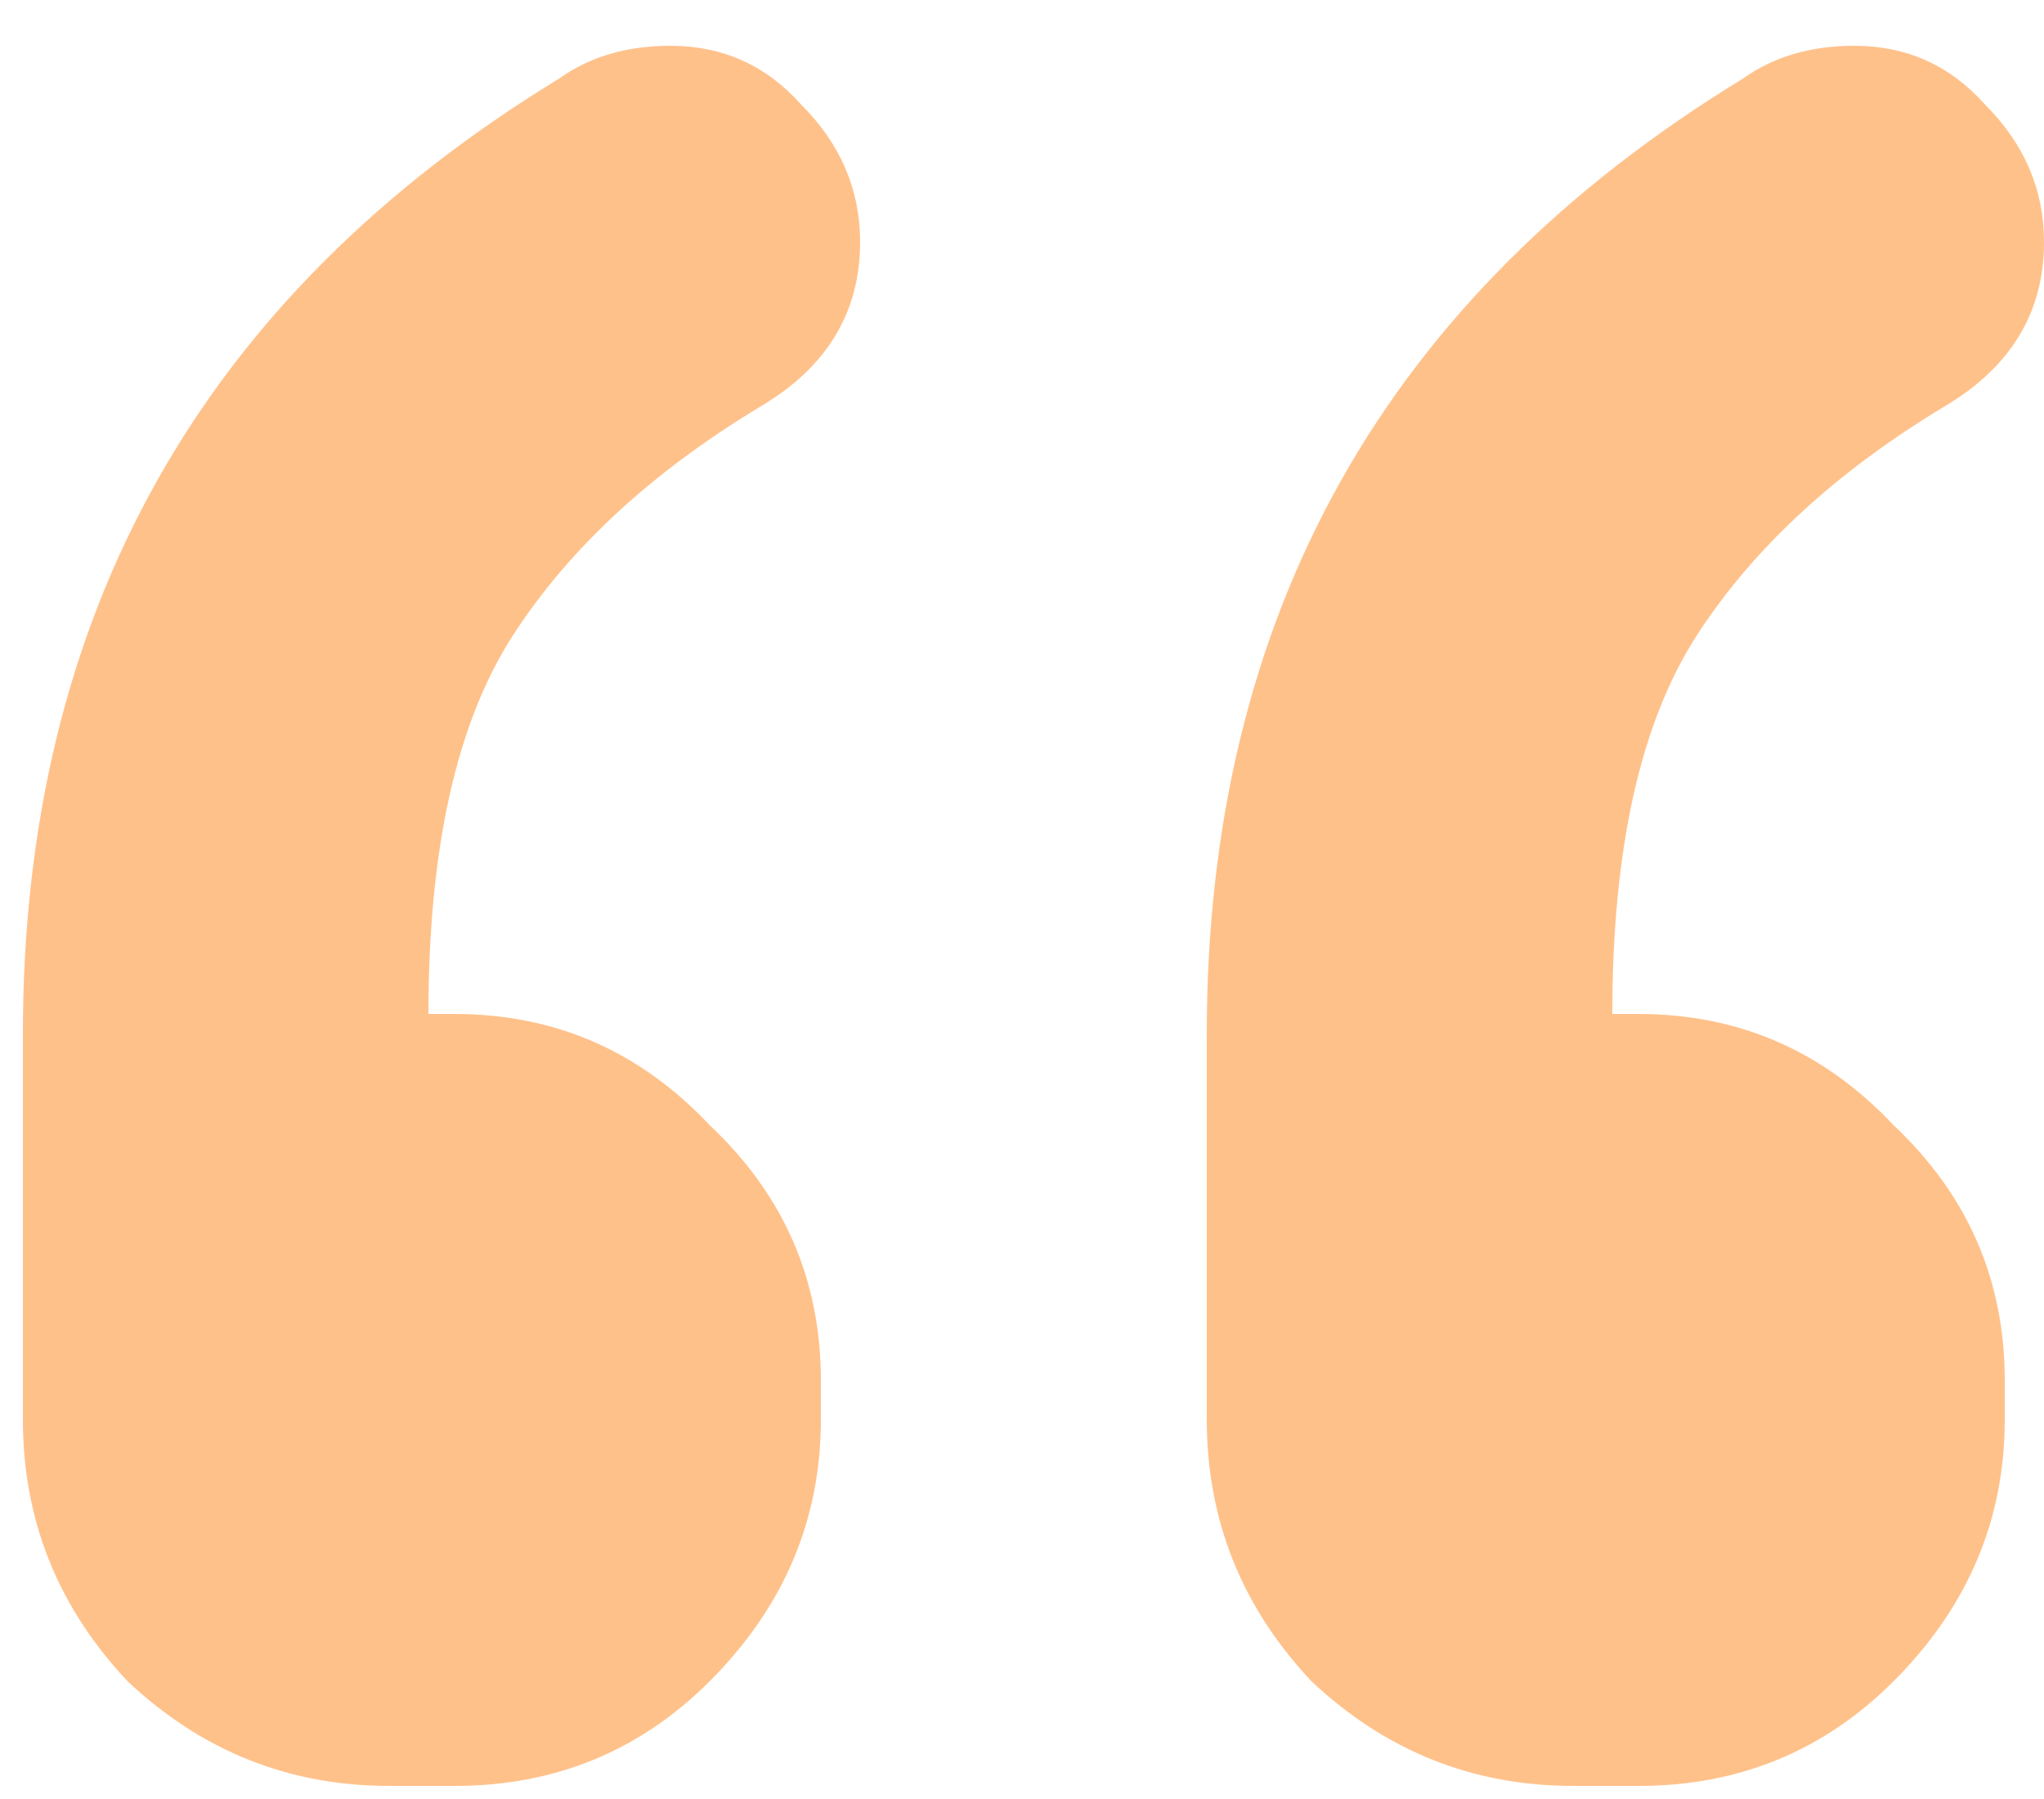 <svg width="25" height="22" viewBox="0 0 25 22" fill="none" xmlns="http://www.w3.org/2000/svg">
<path d="M4.76 21.84C3.533 21.84 2.467 21.413 1.56 20.56C0.707 19.653 0.28 18.587 0.28 17.36V12.64C0.28 7.52 2.467 3.627 6.84 0.96C7.213 0.693 7.667 0.56 8.2 0.56C8.84 0.56 9.373 0.8 9.8 1.28C10.28 1.76 10.52 2.32 10.52 2.96C10.52 3.813 10.12 4.48 9.32 4.96C7.987 5.76 6.973 6.693 6.28 7.76C5.587 8.827 5.24 10.373 5.24 12.4H5.56C6.787 12.4 7.827 12.853 8.68 13.76C9.587 14.613 10.04 15.653 10.04 16.88V17.36C10.04 18.587 9.587 19.653 8.68 20.56C7.827 21.413 6.787 21.84 5.56 21.84H4.76ZM19.24 21.84C18.013 21.84 16.947 21.413 16.04 20.56C15.187 19.653 14.76 18.587 14.76 17.36V12.64C14.76 7.52 16.947 3.627 21.32 0.96C21.693 0.693 22.147 0.56 22.68 0.56C23.32 0.56 23.853 0.8 24.28 1.28C24.76 1.76 25 2.32 25 2.96C25 3.813 24.6 4.48 23.8 4.96C22.467 5.76 21.453 6.693 20.76 7.76C20.067 8.827 19.72 10.373 19.72 12.4H20.04C21.267 12.4 22.307 12.853 23.16 13.76C24.067 14.613 24.52 15.653 24.52 16.88V17.36C24.52 18.587 24.067 19.653 23.16 20.56C22.307 21.413 21.267 21.84 20.04 21.84H19.24Z" fill="#FFC18A"/>
</svg>
